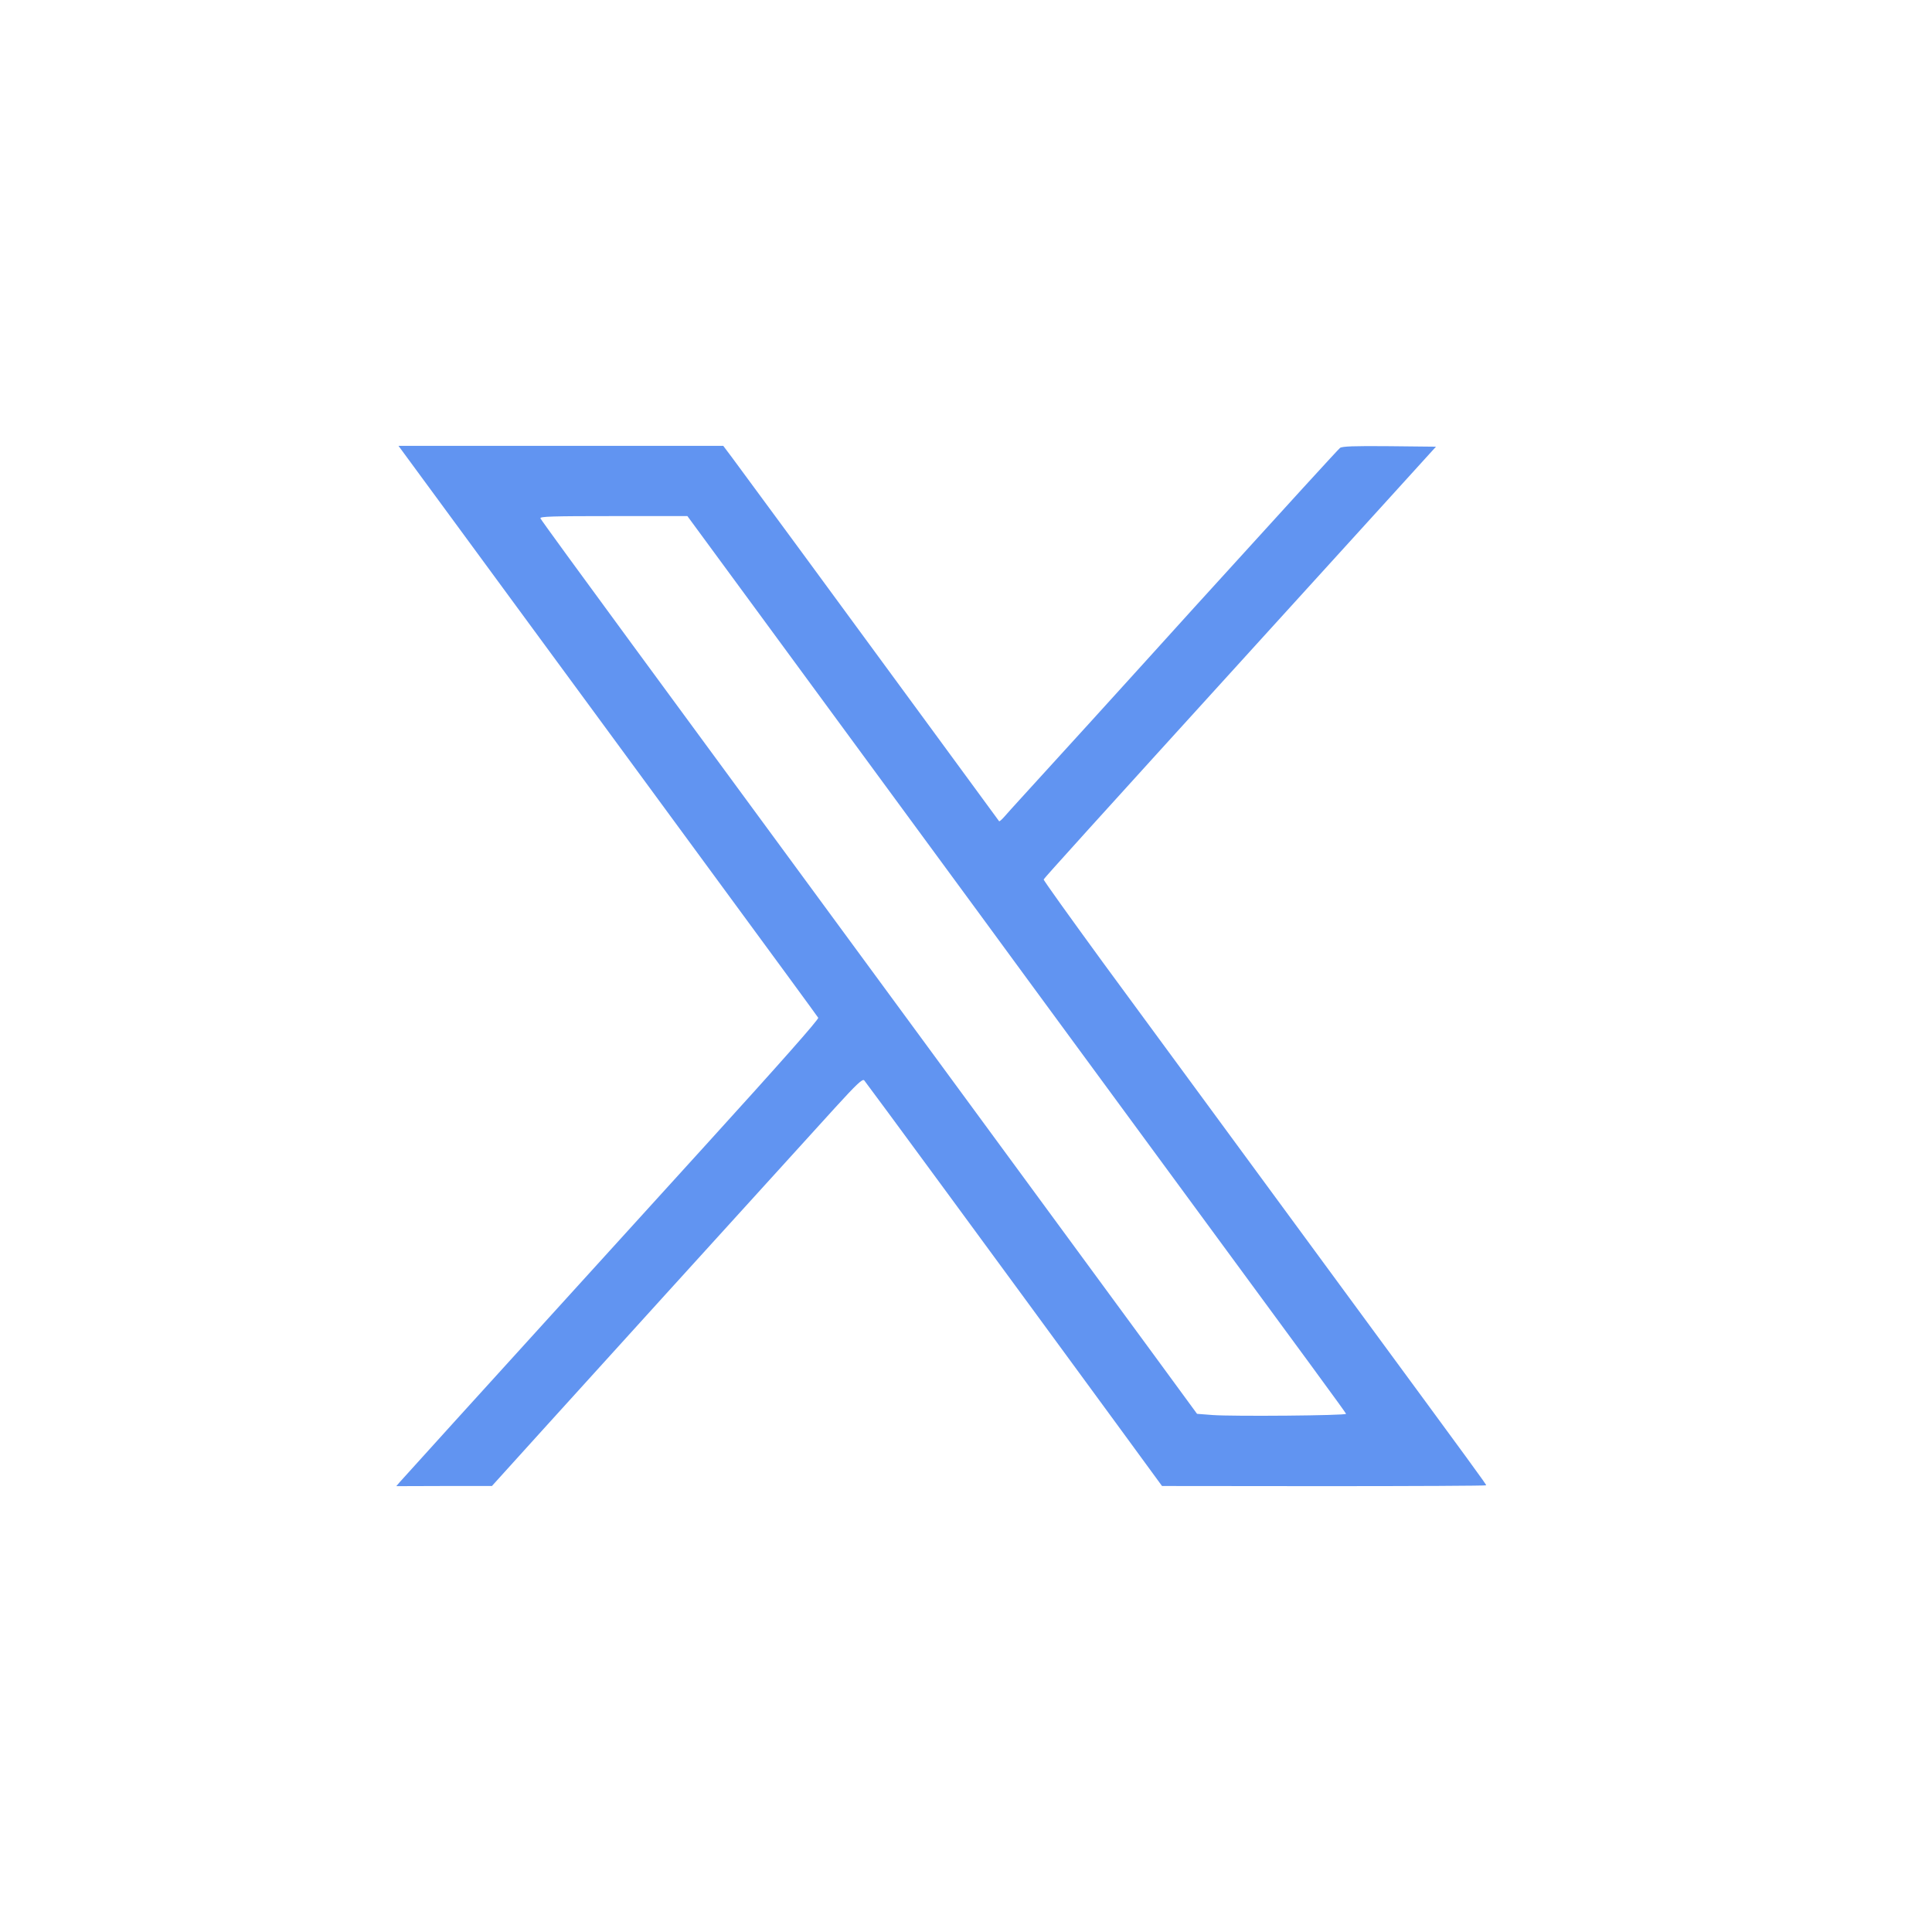 <svg width="39" height="39" viewBox="0 0 39 39" fill="none" xmlns="http://www.w3.org/2000/svg">
<path d="M8.85 10.097C9.295 10.702 10.155 11.875 10.763 12.702C11.371 13.529 11.983 14.362 12.123 14.553C12.262 14.743 13.302 16.158 14.434 17.701C15.566 19.241 16.504 20.521 16.517 20.545C16.534 20.573 15.742 21.468 14.254 23.105C12.996 24.489 11.569 26.059 11.086 26.592C9.978 27.81 8.156 29.82 8.068 29.92L8 30L8.965 29.997H9.93L10.954 28.865C11.813 27.914 14.764 24.665 16.857 22.361C17.296 21.88 17.411 21.773 17.445 21.808C17.483 21.849 20.208 25.558 22.553 28.761L23.457 29.997L26.73 30C28.528 30 30 29.993 30 29.983C30 29.959 29.82 29.713 27.247 26.212C26.156 24.727 24.864 22.967 24.375 22.302C23.886 21.635 22.941 20.348 22.271 19.438C21.605 18.524 21.061 17.767 21.068 17.753C21.078 17.725 22.013 16.691 25.466 12.892C26.176 12.11 27.257 10.92 27.872 10.245L28.987 9.017L28.046 9.007C27.325 9 27.091 9.01 27.05 9.042C27.002 9.083 26.044 10.131 24.12 12.249C23.644 12.774 22.7 13.819 22.016 14.57C21.333 15.321 20.688 16.03 20.582 16.144C20.477 16.258 20.344 16.407 20.286 16.473C20.229 16.538 20.178 16.587 20.168 16.577C20.161 16.566 19.566 15.757 18.849 14.778C16.959 12.2 15.005 9.54 14.787 9.249L14.6 9H11.324H8.044L8.85 10.097ZM15.216 12.242C15.953 13.248 17.374 15.182 18.373 16.542C19.372 17.902 20.429 19.341 20.721 19.742C21.014 20.14 22.254 21.832 23.478 23.496C26.459 27.551 27.162 28.509 27.172 28.54C27.183 28.575 24.875 28.595 24.474 28.564L24.164 28.54L23.247 27.288C19.515 22.202 18.077 20.247 12.755 12.999C11.749 11.629 10.919 10.491 10.909 10.463C10.896 10.425 11.154 10.418 12.384 10.418H13.876L15.216 12.242Z" fill="#6194F1"/>
</svg>
